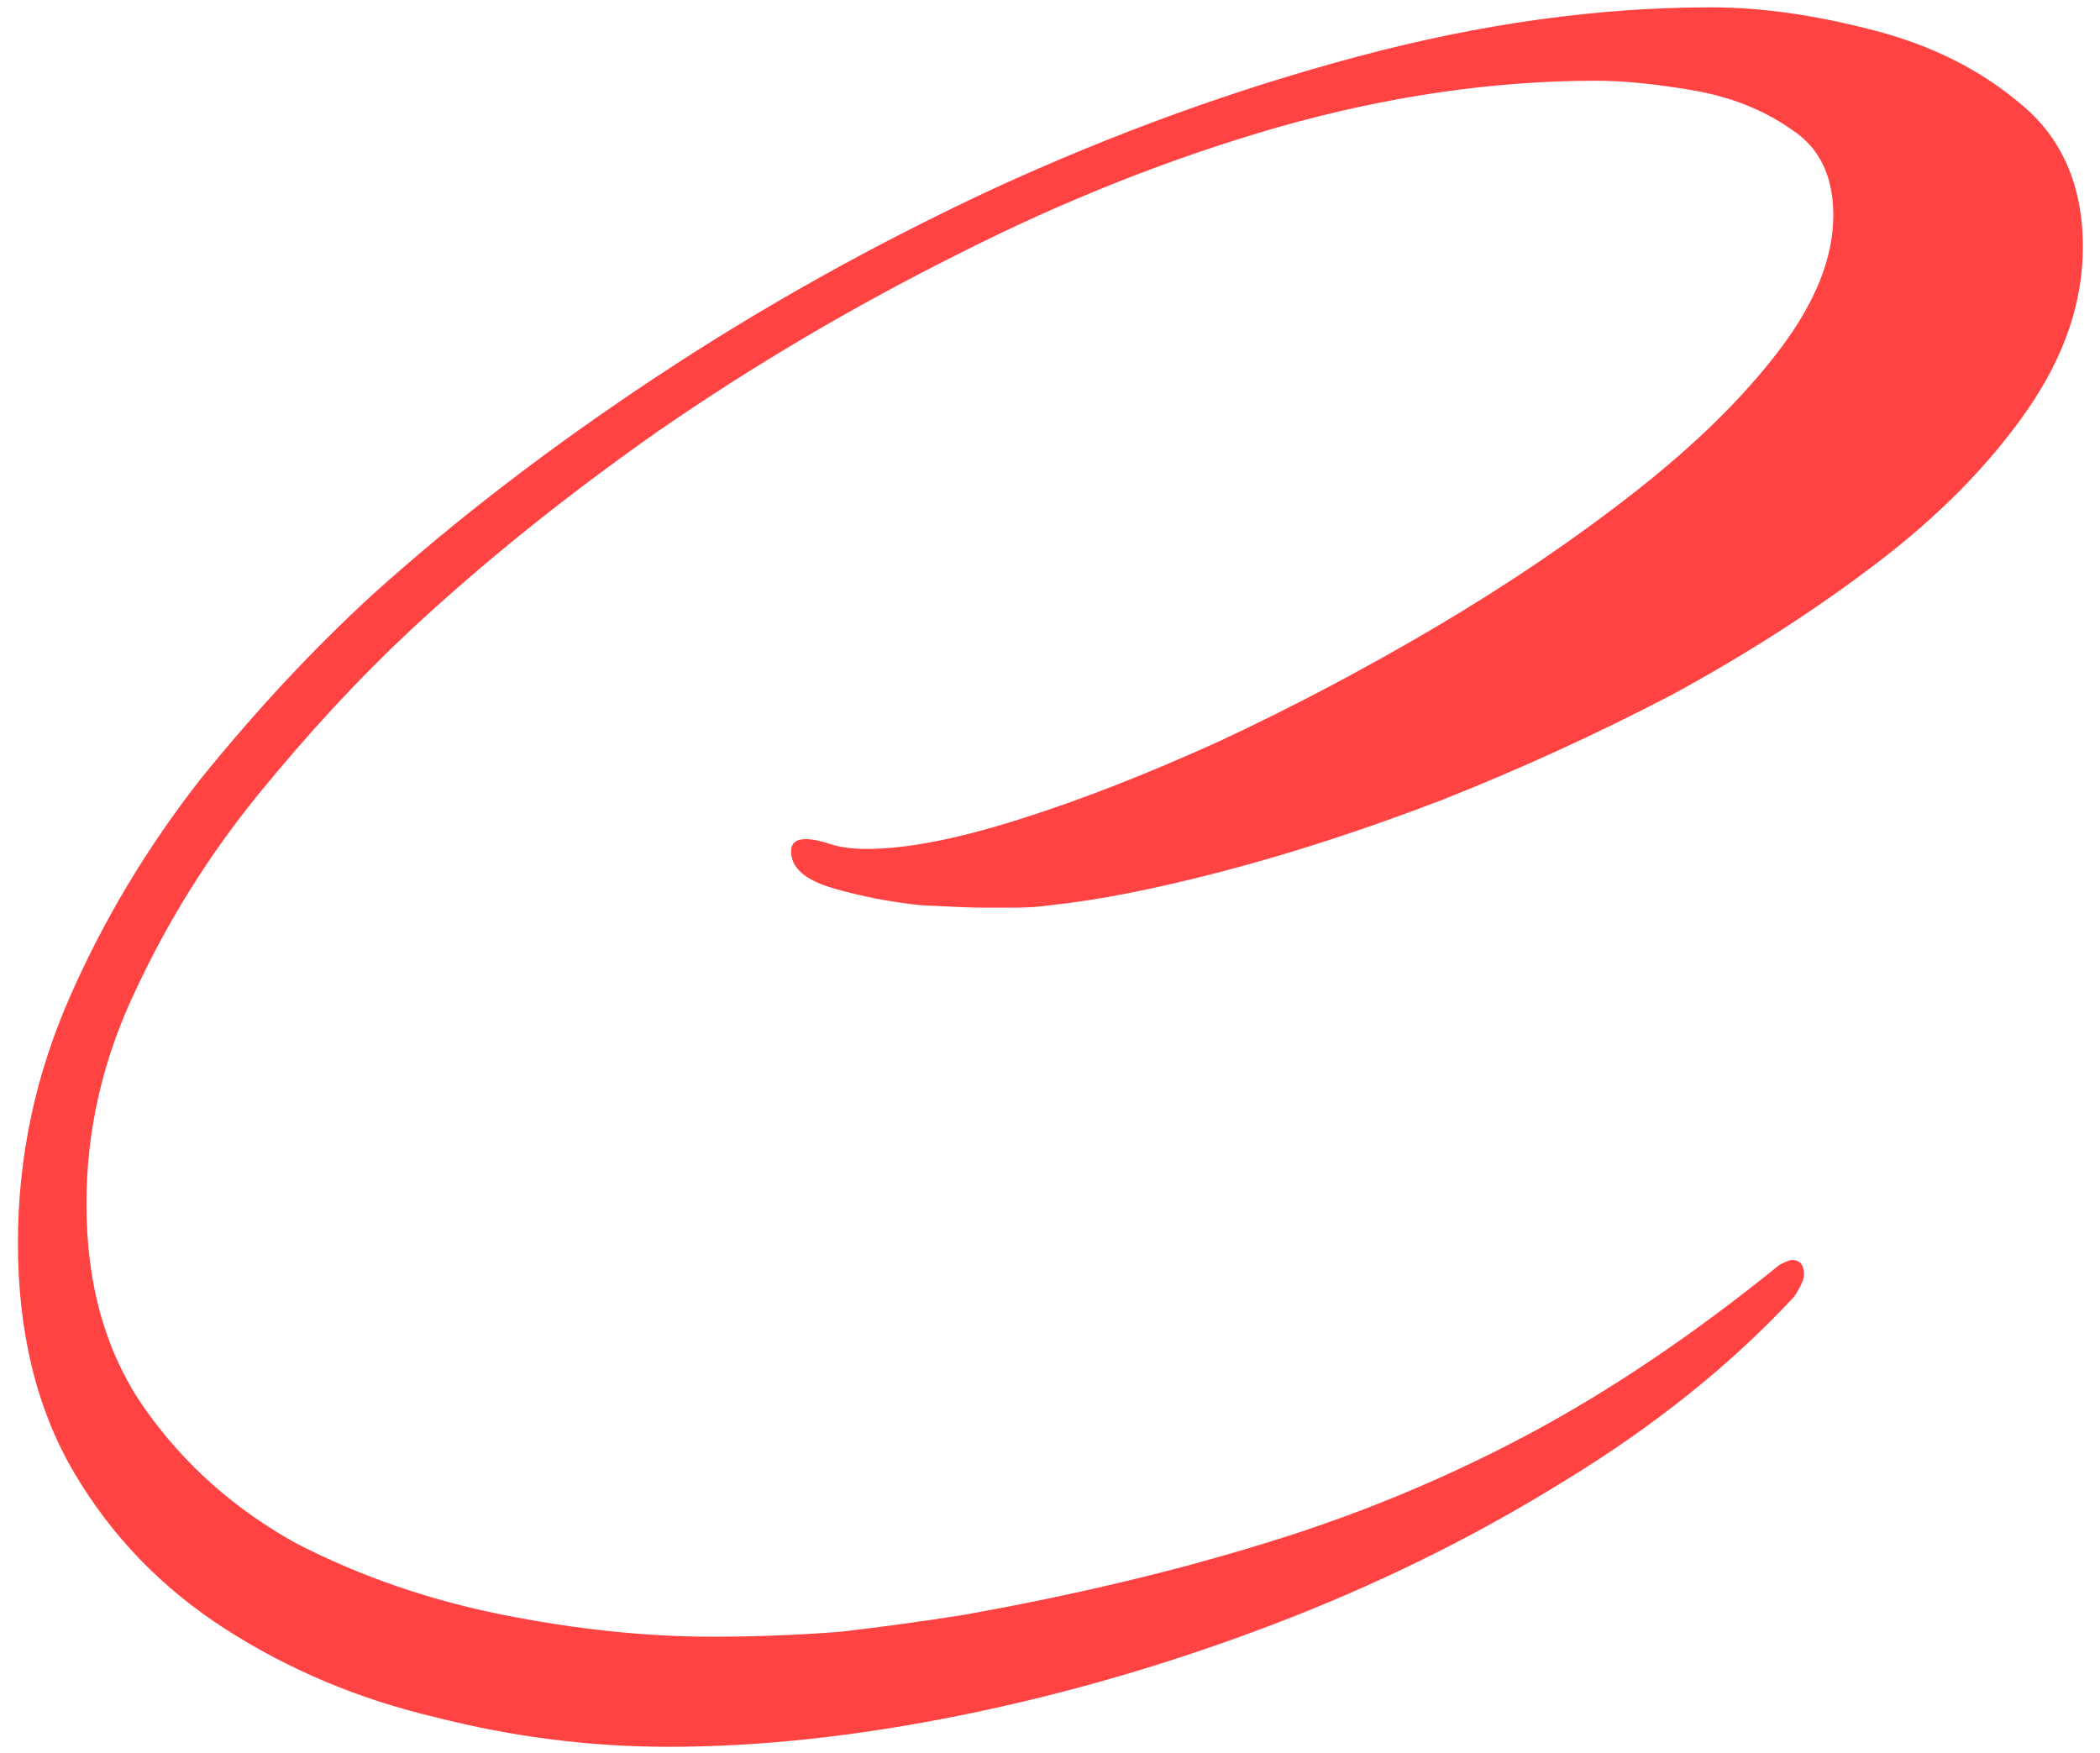<?xml version="1.0" encoding="UTF-8"?> <svg xmlns="http://www.w3.org/2000/svg" width="103" height="86" viewBox="0 0 103 86" fill="none"><path d="M32.8 85.68C28.96 85.68 25.16 85.2 21.4 84.24C17.64 83.36 14.2 81.92 11.08 79.92C7.96 77.92 5.48 75.36 3.64 72.24C1.8 69.12 0.88 65.36 0.88 60.96C0.88 56.8 1.72 52.8 3.4 48.96C5.08 45.12 7.24 41.52 9.88 38.16C12.6 34.8 15.4 31.8 18.28 29.16C22.36 25.48 27 21.92 32.2 18.48C37.4 15.04 42.92 11.96 48.76 9.24C54.68 6.52 60.64 4.36 66.64 2.76C72.64 1.16 78.4 0.36 83.92 0.36C86.32 0.36 88.92 0.72 91.72 1.44C94.6 2.16 97.04 3.36 99.04 5.04C101.12 6.72 102.16 9.08 102.16 12.12C102.16 14.84 101.24 17.52 99.4 20.16C97.56 22.8 95.12 25.28 92.08 27.6C89.04 29.92 85.68 32.08 82 34.08C78.32 36 74.56 37.72 70.72 39.24C66.96 40.68 63.4 41.84 60.04 42.72C56.68 43.6 53.84 44.16 51.52 44.4C50.96 44.48 50.4 44.52 49.84 44.52C49.28 44.52 48.72 44.52 48.16 44.52C47.68 44.52 46.68 44.48 45.16 44.4C43.64 44.24 42.2 43.96 40.84 43.56C39.48 43.16 38.8 42.56 38.8 41.76C38.8 41.36 39.04 41.16 39.52 41.16C39.84 41.16 40.24 41.24 40.72 41.4C41.2 41.56 41.8 41.64 42.52 41.64C44.44 41.64 46.92 41.16 49.96 40.2C53 39.24 56.28 37.96 59.8 36.36C63.4 34.68 66.96 32.8 70.48 30.72C74 28.64 77.24 26.44 80.2 24.12C83.16 21.8 85.52 19.48 87.28 17.16C89.04 14.84 89.92 12.64 89.92 10.56C89.92 8.64 89.24 7.24 87.88 6.36C86.52 5.4 84.92 4.76 83.08 4.44C81.24 4.12 79.64 3.96 78.28 3.96C73.24 3.96 68.04 4.72 62.68 6.24C57.4 7.76 52.16 9.84 46.96 12.48C41.84 15.04 36.96 17.92 32.32 21.12C27.76 24.32 23.68 27.6 20.08 30.96C17.6 33.28 15.12 35.96 12.64 39C10.24 41.96 8.24 45.16 6.64 48.6C5.04 51.96 4.24 55.44 4.24 59.04C4.24 63.04 5.2 66.4 7.12 69.12C9.04 71.84 11.52 74.04 14.56 75.72C17.68 77.32 21.04 78.48 24.64 79.2C28.24 79.92 31.68 80.28 34.96 80.28C37.04 80.28 39.12 80.2 41.2 80.04C43.28 79.8 45.32 79.52 47.32 79.2C52.68 78.24 57.56 77.08 61.96 75.72C66.44 74.36 70.72 72.6 74.8 70.44C78.88 68.28 83.04 65.48 87.28 62.04C87.6 61.88 87.8 61.8 87.88 61.8C88.28 61.8 88.48 62.04 88.48 62.52C88.48 62.76 88.32 63.12 88 63.6C84.88 66.96 81.08 70 76.6 72.72C72.2 75.44 67.48 77.76 62.44 79.68C57.4 81.6 52.32 83.08 47.2 84.12C42.08 85.16 37.28 85.68 32.8 85.68Z" fill="#FF4242"></path></svg> 